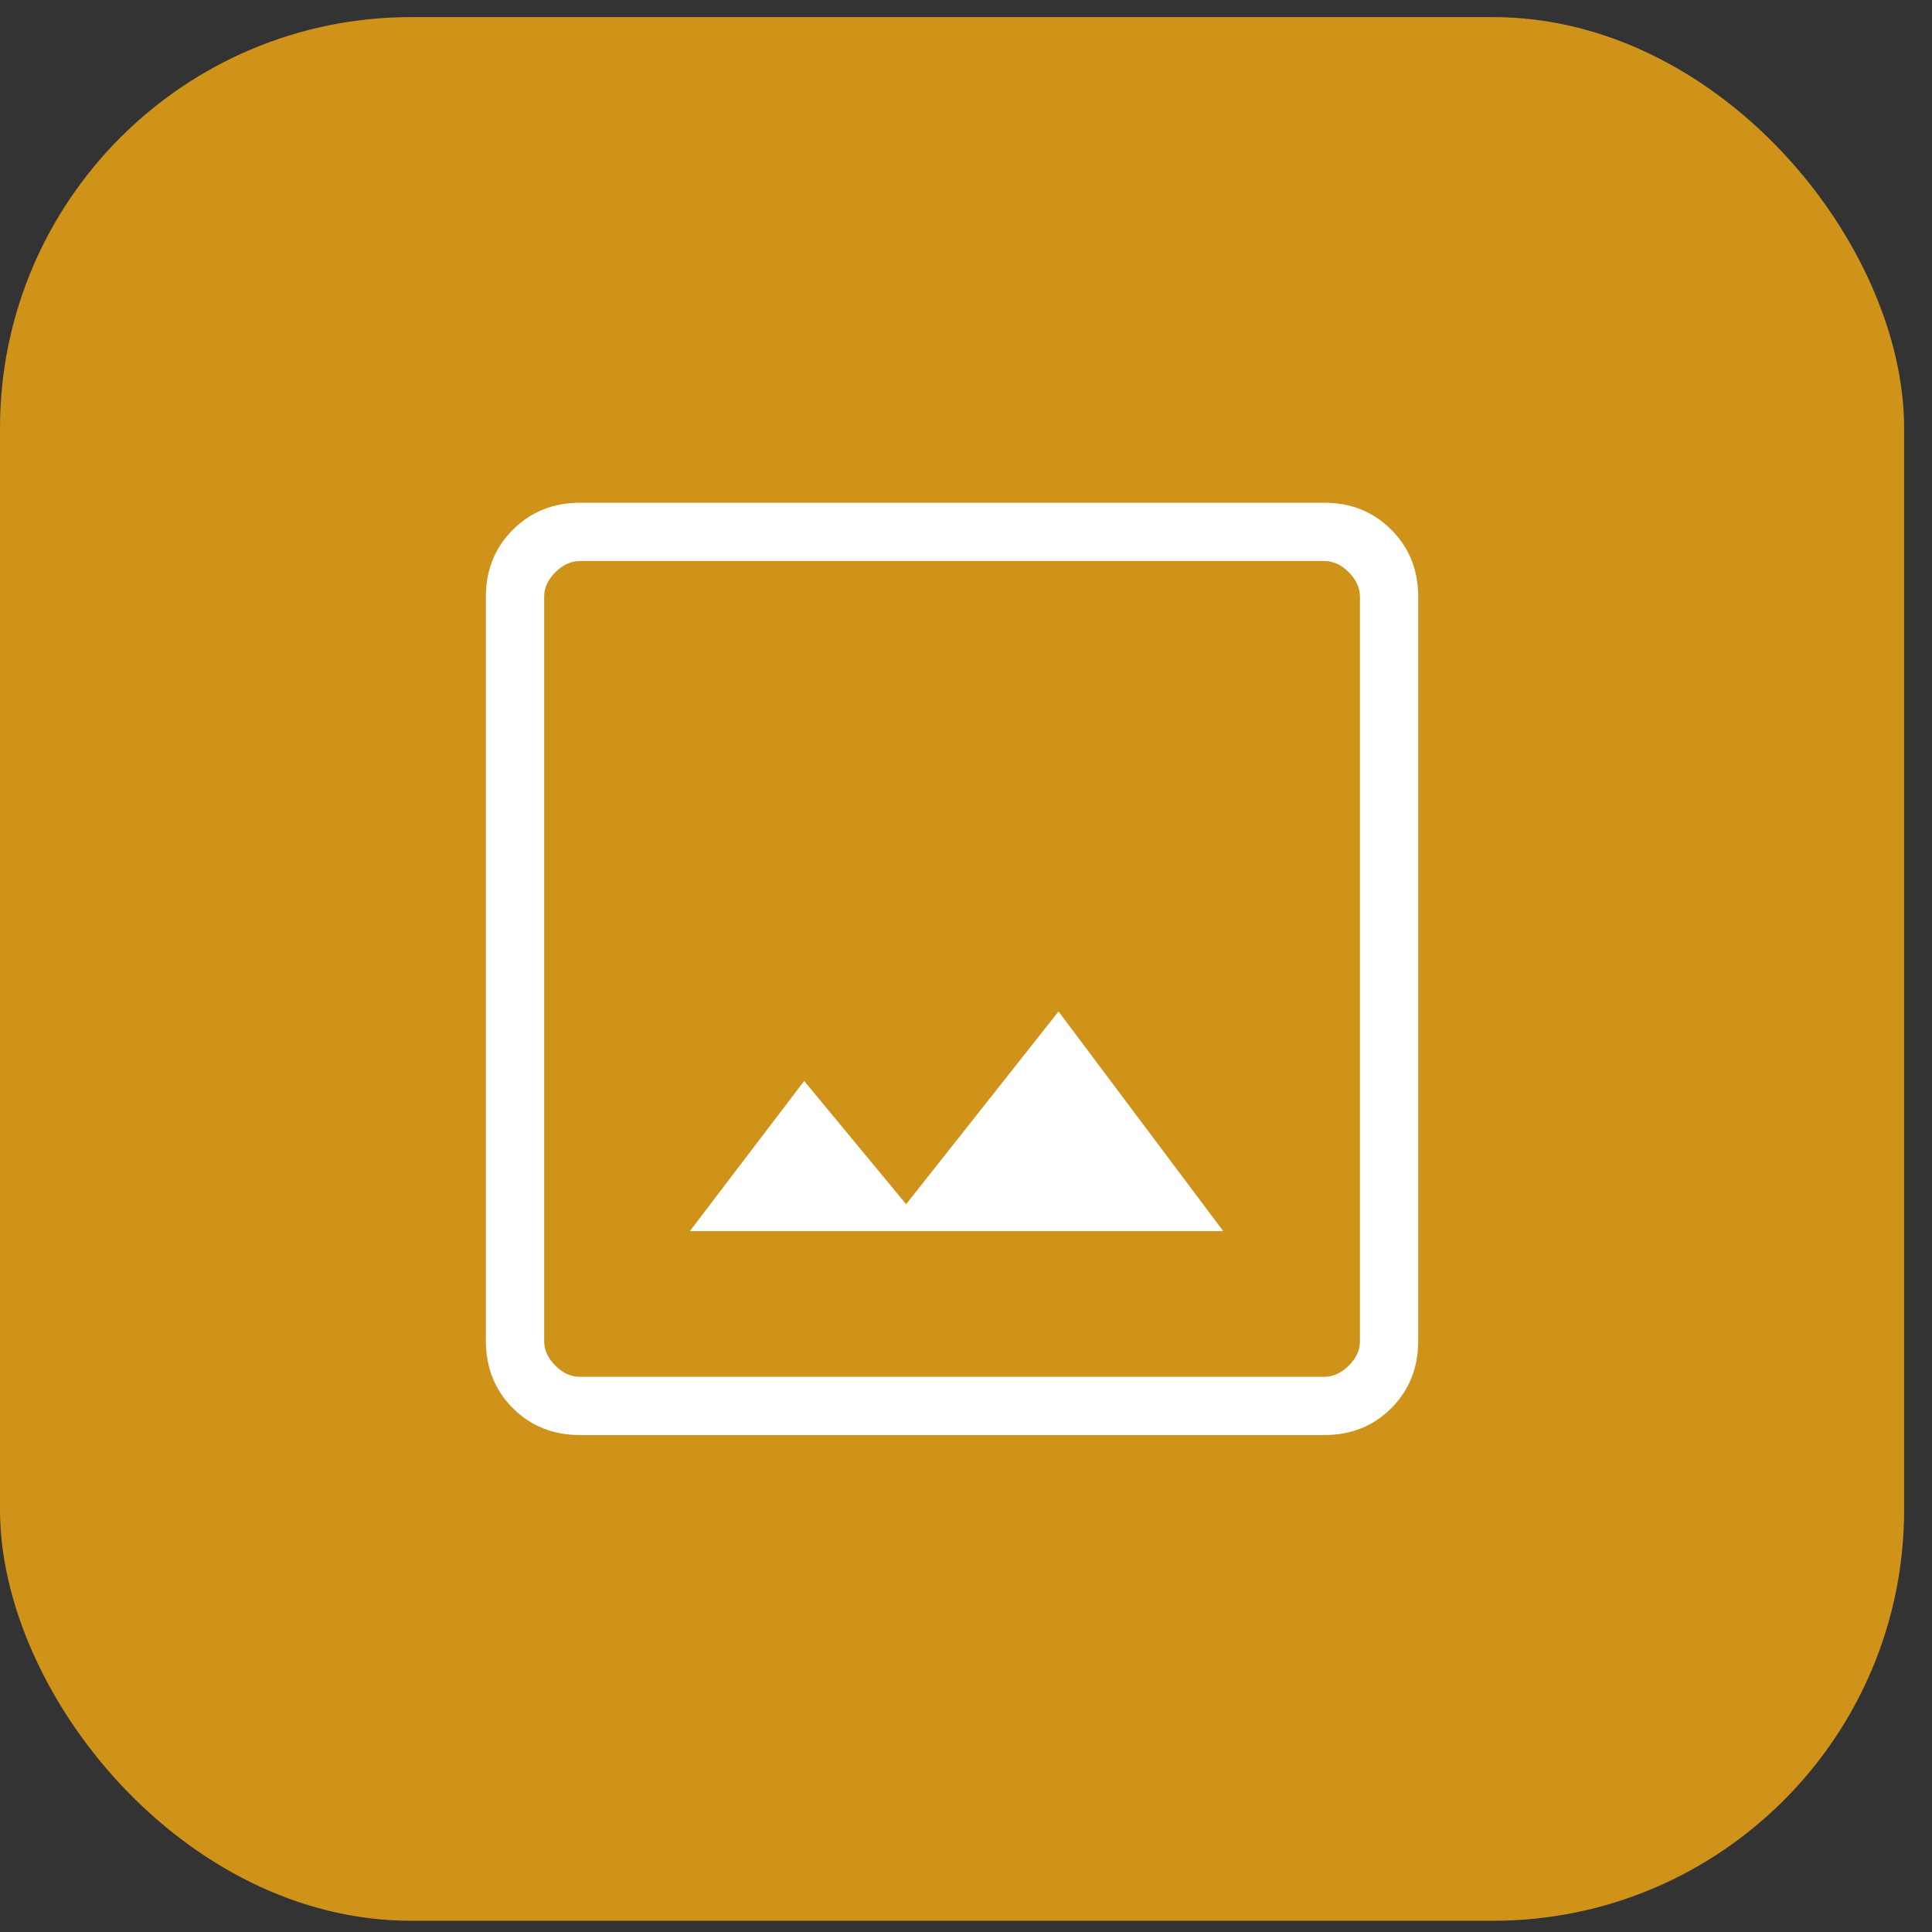 <?xml version="1.0" encoding="UTF-8"?>
<svg xmlns="http://www.w3.org/2000/svg" width="47" height="47" viewBox="0 0 47 47" fill="none">
  <rect x="0" y="0" width="47" height="47" fill="#333333" stroke="none"/>
  <rect y="0.416" width="46.322" height="46.311" rx="10" fill="#CF931A"></rect>
  <path d="M14.111 34.911C13.458 34.911 12.913 34.693 12.477 34.257C12.04 33.82 11.821 33.275 11.82 32.621V14.521C11.82 13.868 12.039 13.323 12.477 12.887C12.914 12.45 13.459 12.231 14.111 12.23H32.212C32.864 12.23 33.409 12.449 33.846 12.887C34.284 13.324 34.502 13.869 34.501 14.521V32.622C34.501 33.274 34.283 33.819 33.846 34.257C33.41 34.694 32.864 34.912 32.211 34.911H14.111ZM14.111 33.494H32.212C32.429 33.494 32.629 33.403 32.812 33.222C32.994 33.04 33.085 32.84 33.084 32.621V14.521C33.084 14.303 32.993 14.103 32.812 13.92C32.63 13.738 32.43 13.647 32.211 13.648H14.111C13.893 13.648 13.692 13.739 13.51 13.92C13.328 14.102 13.237 14.302 13.238 14.521V32.622C13.238 32.84 13.329 33.039 13.51 33.222C13.691 33.404 13.891 33.495 14.11 33.494M16.782 29.95H29.758L25.751 24.606L22.044 29.295L19.563 26.297L16.782 29.95Z" fill="white"></path>
</svg>
